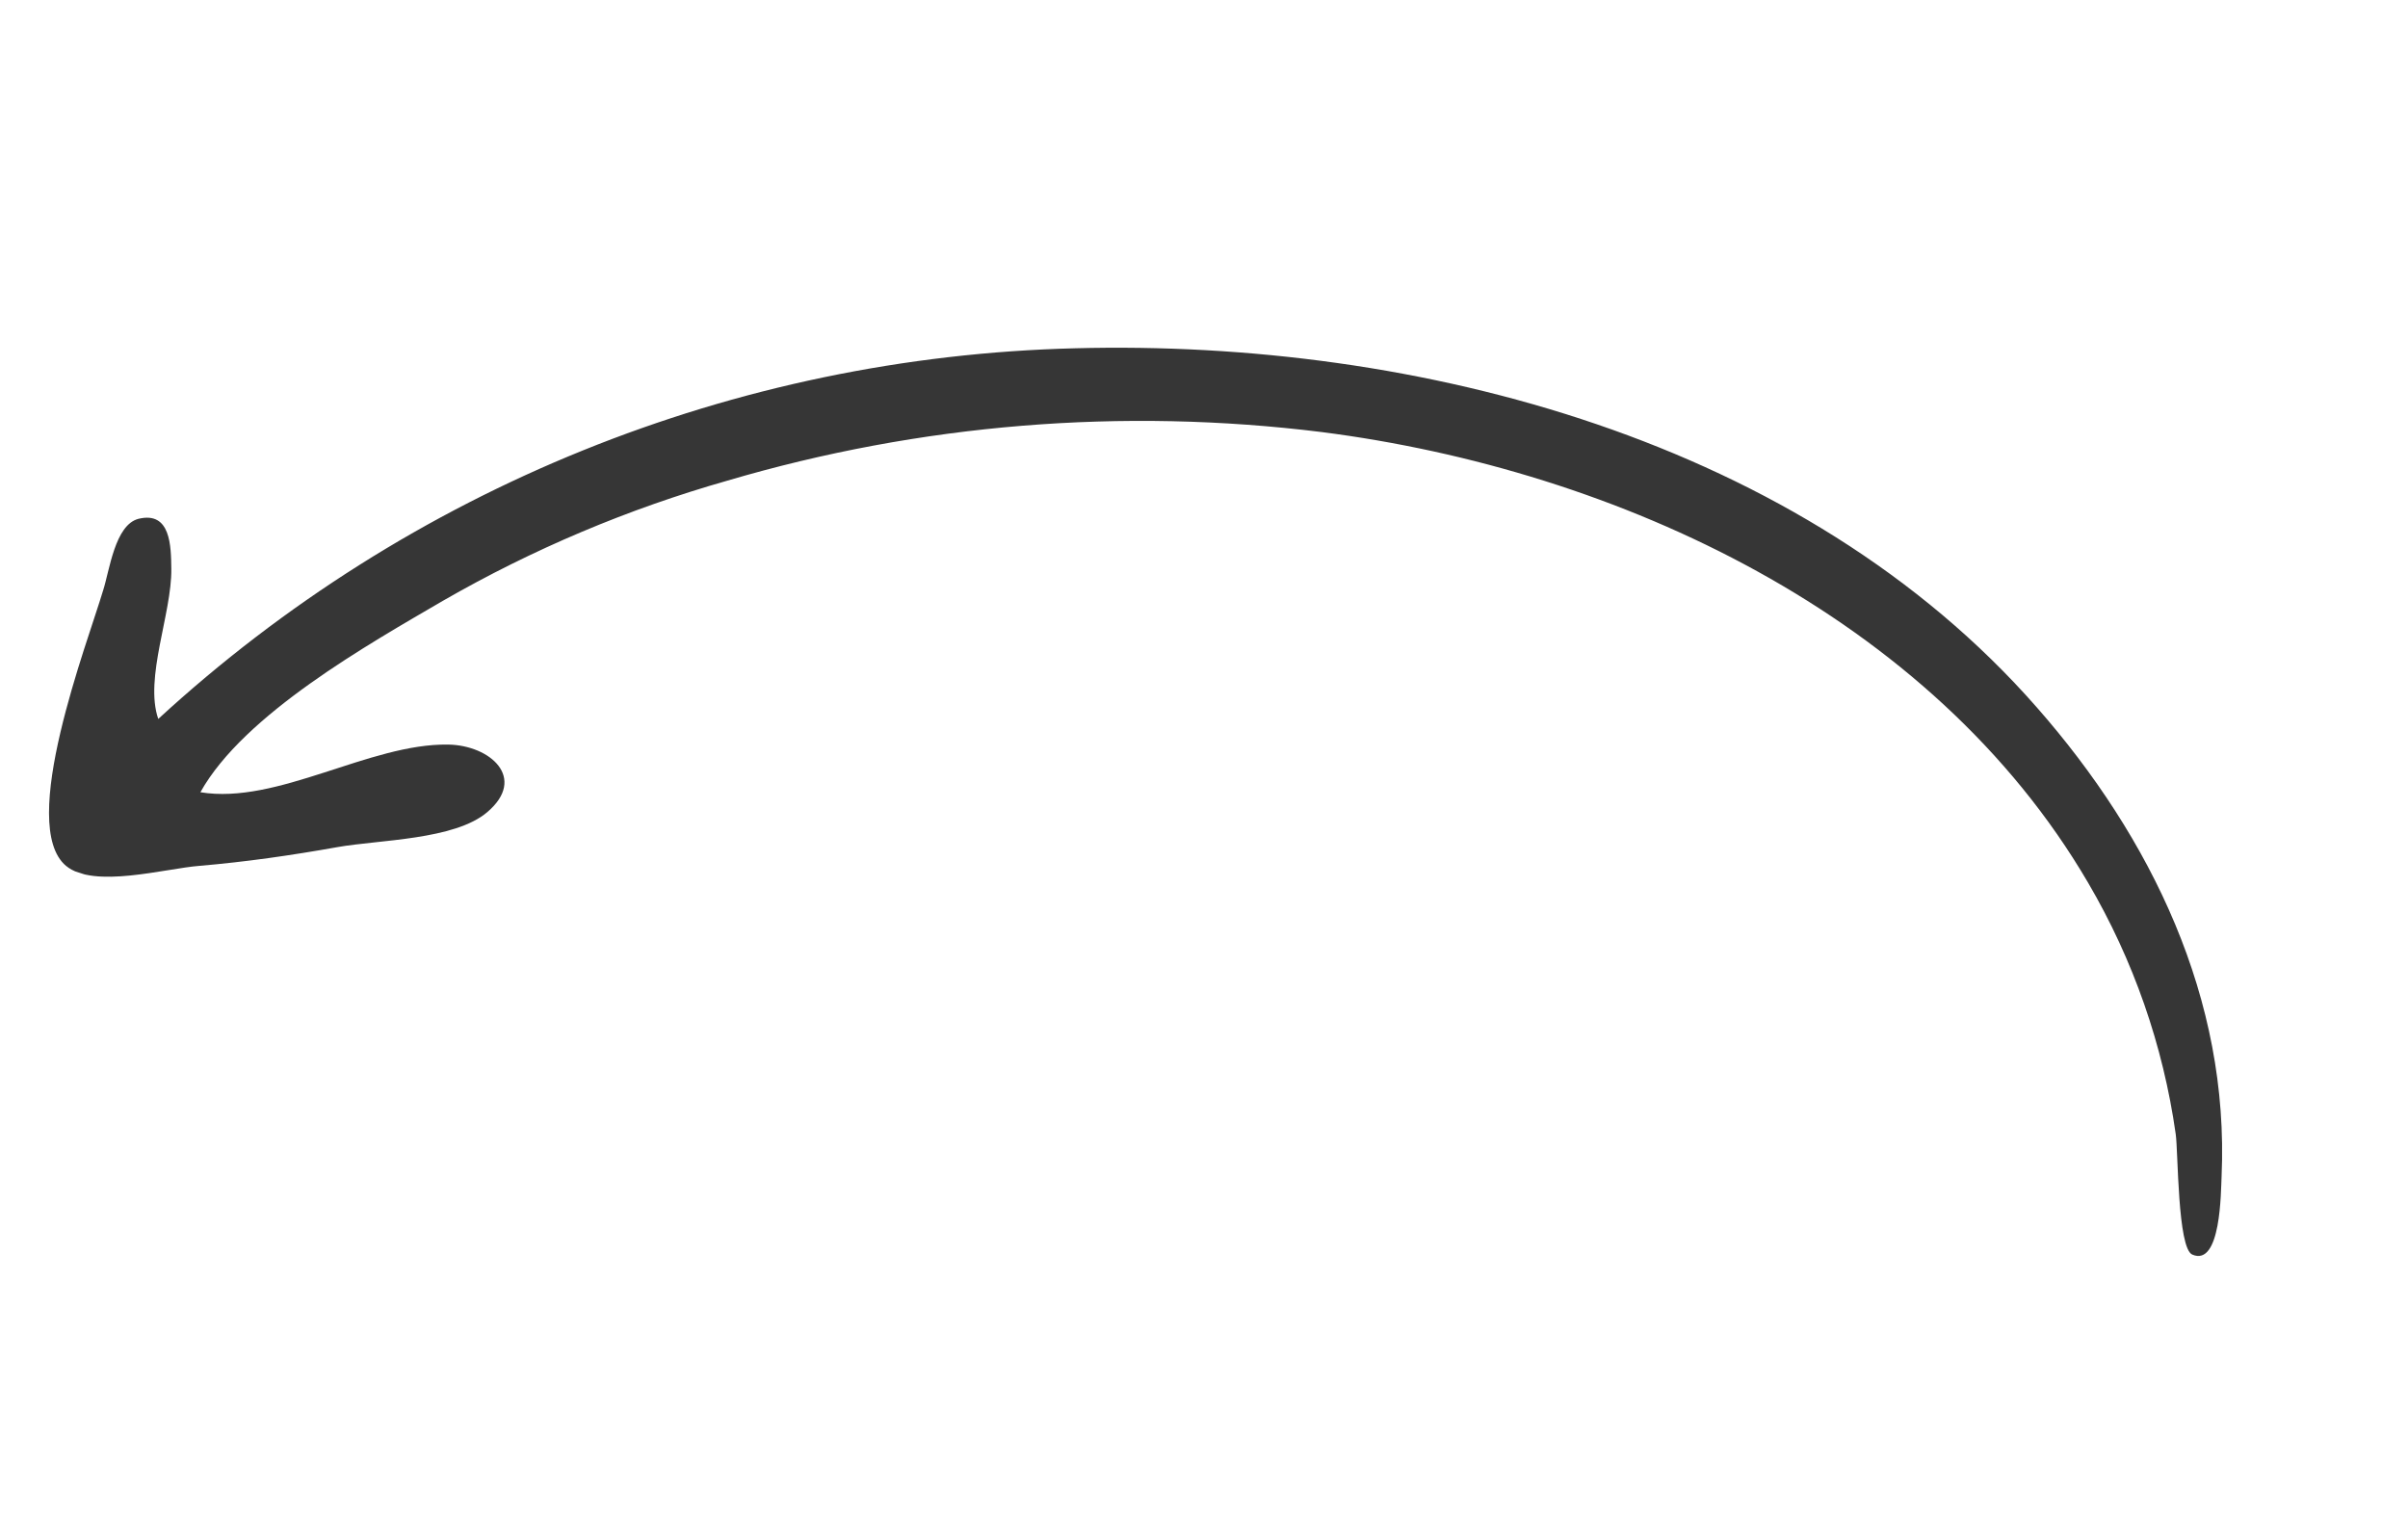 <?xml version="1.0" encoding="UTF-8"?>
<svg xmlns="http://www.w3.org/2000/svg" width="97" height="62" viewBox="0 0 97 62" fill="none">
  <g clip-path="url(#clip0_26_2958)">
    <path d="M4.153 23.79C4.413 22.984 4.627 21.144 5.581 20.901C6.879 20.587 6.89 22.003 6.901 22.917C6.926 24.712 5.806 27.32 6.375 28.964C16.473 19.678 29.598 14.372 43.312 14.031C57.133 13.669 72.615 17.736 82.049 28.5C86.669 33.762 89.808 40.245 89.491 47.392C89.462 48.007 89.467 51.046 88.311 50.544C87.713 50.289 87.744 46.386 87.643 45.688C87.137 42.117 85.939 38.679 84.116 35.567C77.812 24.788 65.169 18.933 53.243 17.407C45.215 16.409 37.067 17.075 29.308 19.362C25.303 20.5 21.454 22.126 17.846 24.202C14.849 25.952 9.827 28.774 8.072 31.917C11.175 32.43 14.885 29.945 18.054 29.997C19.737 30.023 21.249 31.34 19.628 32.719C18.314 33.844 15.247 33.833 13.595 34.128C11.75 34.457 9.904 34.724 8.039 34.882C6.645 34.99 3.784 35.812 2.663 34.886C0.687 33.243 3.531 25.886 4.145 23.814C4.425 22.947 3.904 24.667 4.153 23.79Z" fill="#363636"></path>
  </g>
  <defs>
    <clipPath id="clip0_26_2958">
      <rect width="89.031" height="35.981" fill="white" transform="translate(11.719 0.102) rotate(17.891)"></rect>
    </clipPath>
  </defs>
</svg>
